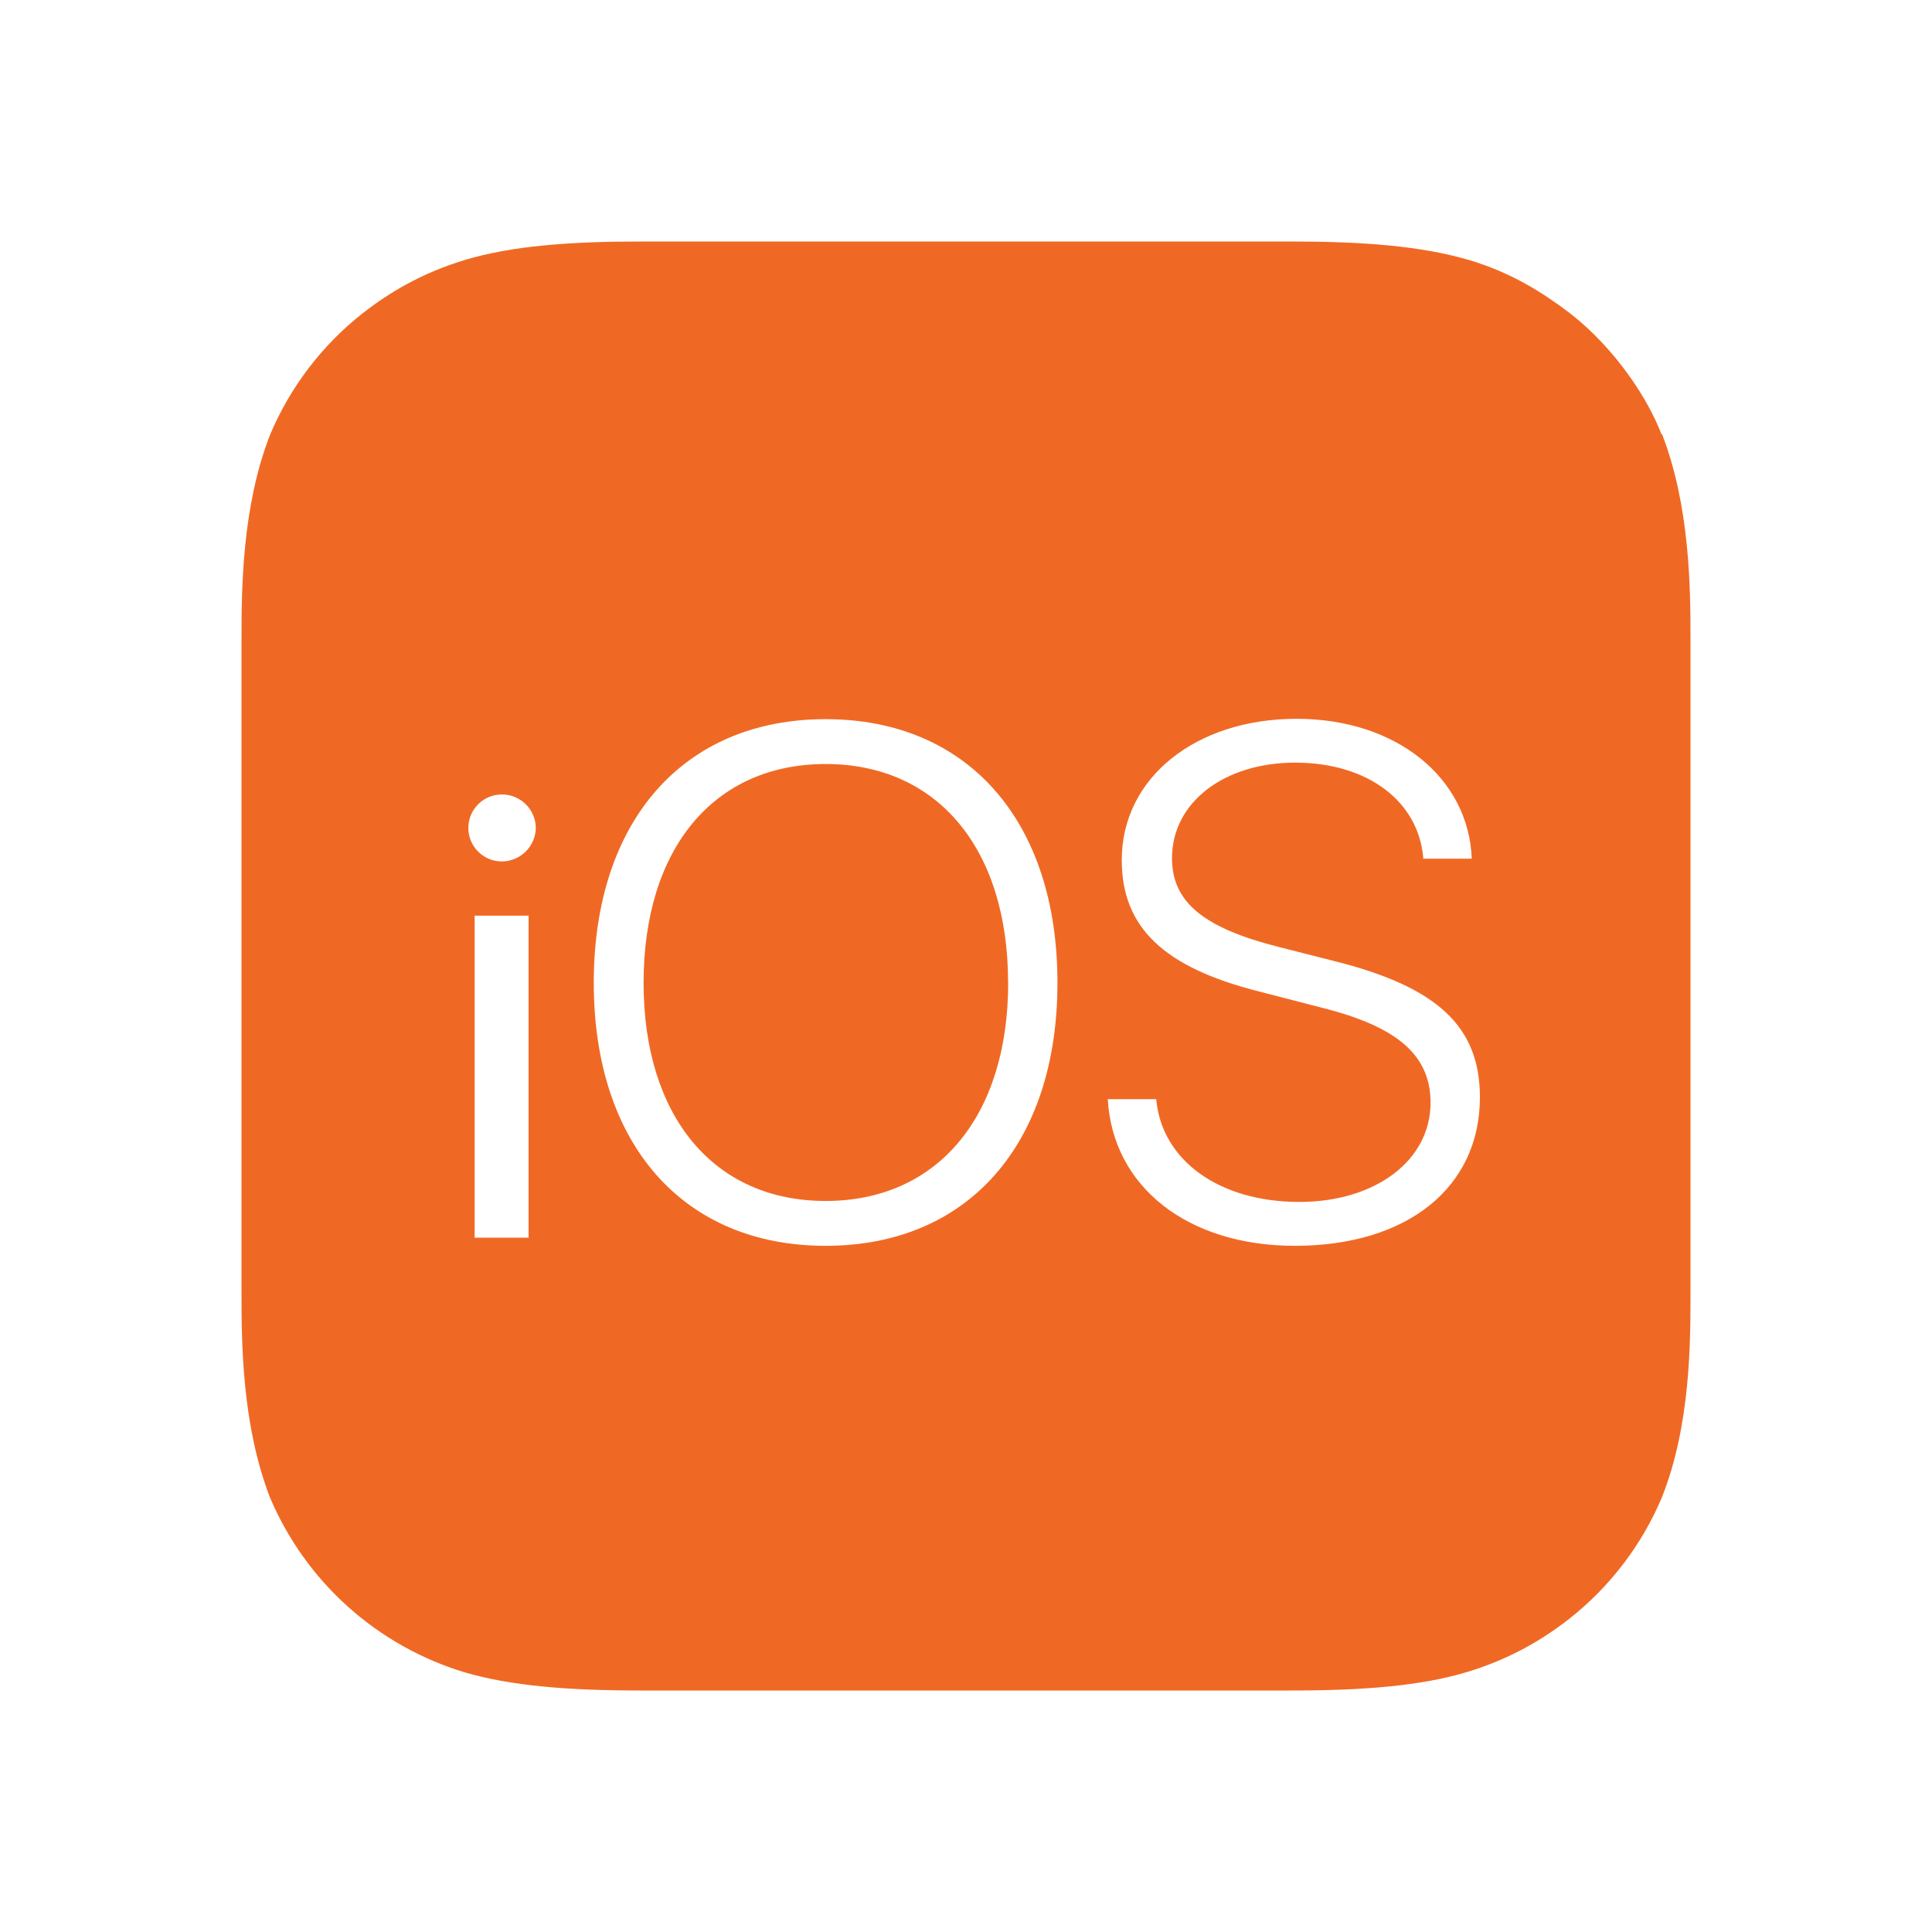 <svg width="42" height="42" viewBox="0 0 42 42" fill="none" xmlns="http://www.w3.org/2000/svg">
<path d="M36.12 9.443C35.824 8.666 35.115 7.572 34.111 6.795C33.521 6.353 32.851 5.92 31.906 5.644C30.886 5.348 29.624 5.25 28.087 5.25H13.912C12.367 5.25 11.116 5.348 10.103 5.652C9.158 5.939 8.458 6.363 7.889 6.806C7.002 7.503 6.307 8.414 5.87 9.454C5.261 11.018 5.25 12.791 5.25 13.912V28.087C5.25 29.209 5.261 30.982 5.87 32.557C6.254 33.462 6.832 34.272 7.564 34.928C8.296 35.585 9.163 36.072 10.104 36.356C11.118 36.652 12.367 36.75 13.912 36.75H28.087C29.633 36.75 30.884 36.652 31.897 36.347C32.842 36.06 33.542 35.637 34.111 35.194C34.998 34.497 35.693 33.586 36.13 32.547C36.75 30.982 36.75 29.201 36.75 28.077V13.902C36.75 12.782 36.739 11.009 36.13 9.434L36.12 9.443ZM11.491 26.906H10.318V19.906H11.491V26.906ZM10.909 18.727C10.716 18.727 10.531 18.65 10.395 18.514C10.258 18.377 10.181 18.192 10.181 17.999C10.181 17.806 10.258 17.62 10.395 17.484C10.531 17.348 10.716 17.271 10.909 17.271C11.104 17.27 11.29 17.346 11.428 17.482C11.567 17.618 11.646 17.803 11.648 17.997C11.645 18.191 11.566 18.376 11.428 18.512C11.29 18.649 11.104 18.726 10.909 18.727ZM17.948 27.083C14.857 27.083 12.908 24.878 12.908 21.364C12.908 17.85 14.857 15.634 17.948 15.634C21.04 15.634 22.988 17.85 22.988 21.364C22.988 24.878 21.04 27.083 17.948 27.083ZM28.147 27.083C25.823 27.083 24.19 25.804 24.082 23.895H25.135C25.253 25.224 26.502 26.129 28.245 26.129C29.907 26.129 31.099 25.223 31.099 23.973C31.099 22.941 30.382 22.32 28.737 21.907L27.36 21.551C25.302 21.03 24.386 20.163 24.386 18.697C24.386 16.905 26 15.626 28.186 15.626C30.352 15.626 31.927 16.905 31.995 18.667H30.942C30.844 17.418 29.731 16.579 28.156 16.579C26.621 16.579 25.478 17.437 25.478 18.657C25.478 19.612 26.168 20.174 27.802 20.587L29.003 20.892C31.238 21.451 32.172 22.309 32.172 23.854C32.172 25.804 30.608 27.083 28.147 27.083ZM21.917 21.364C21.917 24.269 20.381 26.108 17.948 26.108C15.515 26.108 13.991 24.267 13.991 21.366C13.991 18.45 15.517 16.609 17.948 16.609C20.379 16.609 21.915 18.45 21.915 21.364" fill="#F06924"/>
</svg>

